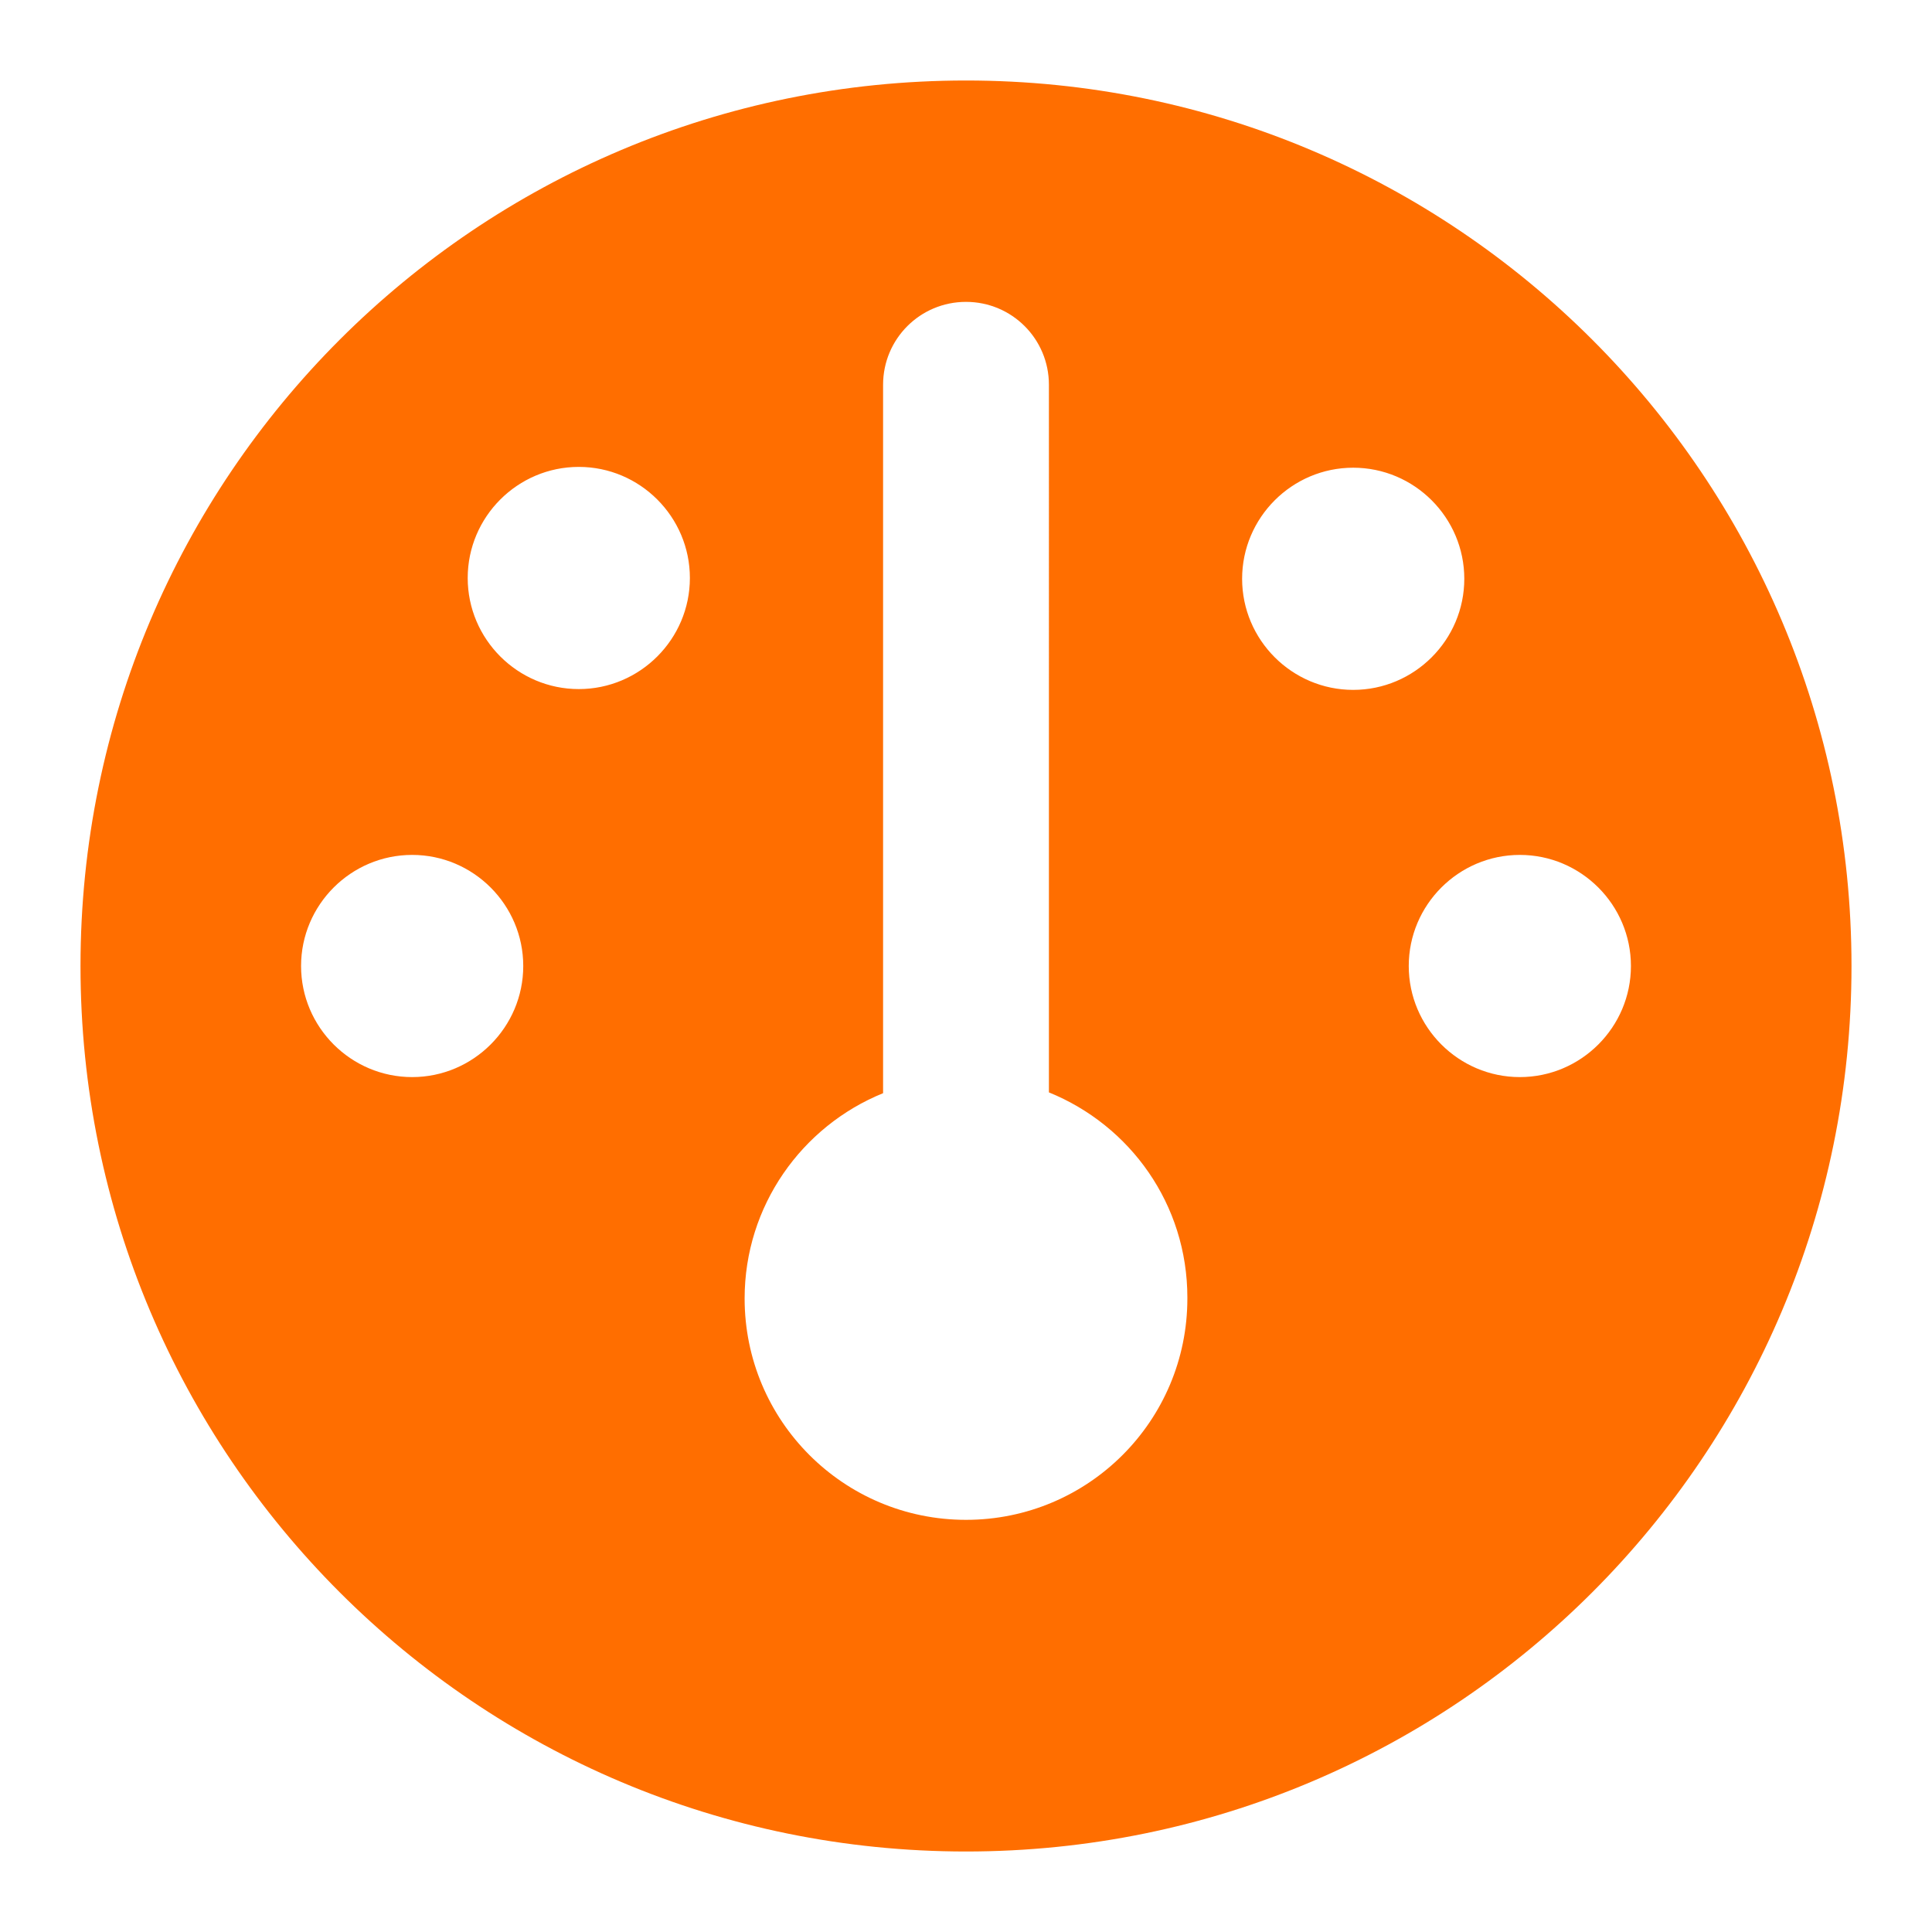 <?xml version="1.0" encoding="UTF-8" standalone="no"?>
<svg xmlns="http://www.w3.org/2000/svg" height="24" id="Ebene_1" viewBox="0 0 24 24" width="24">
    
  <defs>
        
    <style>
      .cls-1 {
        fill: #ff6e00;
      }
    </style>
      
  </defs>
    
  <path class="cls-1" d="M1,12C1,5.92,5.92,1,12,1s11,4.92,11,11-4.92,11-11,11S1,18.08,1,12ZM14.75,16.12c0-1.16-.71-2.14-1.72-2.55V4.78c0-.57-.46-1.03-1.03-1.03s-1.03.46-1.03,1.03v8.8c-1.01.41-1.72,1.4-1.72,2.55,0,1.52,1.23,2.75,2.75,2.75s2.75-1.23,2.75-2.75ZM7.19,8.56c.76,0,1.38-.62,1.38-1.38s-.62-1.38-1.38-1.38-1.38.62-1.38,1.38.62,1.38,1.38,1.38ZM6.5,12c0-.76-.62-1.38-1.38-1.38s-1.38.62-1.38,1.38.62,1.38,1.38,1.38,1.38-.62,1.38-1.38ZM18.88,13.38c.76,0,1.38-.62,1.38-1.38s-.62-1.38-1.38-1.38-1.38.62-1.38,1.38.62,1.38,1.38,1.38ZM18.19,7.19c0-.76-.62-1.38-1.38-1.38s-1.38.62-1.38,1.38.62,1.38,1.38,1.38,1.38-.62,1.38-1.38Z"/>
  
</svg>
